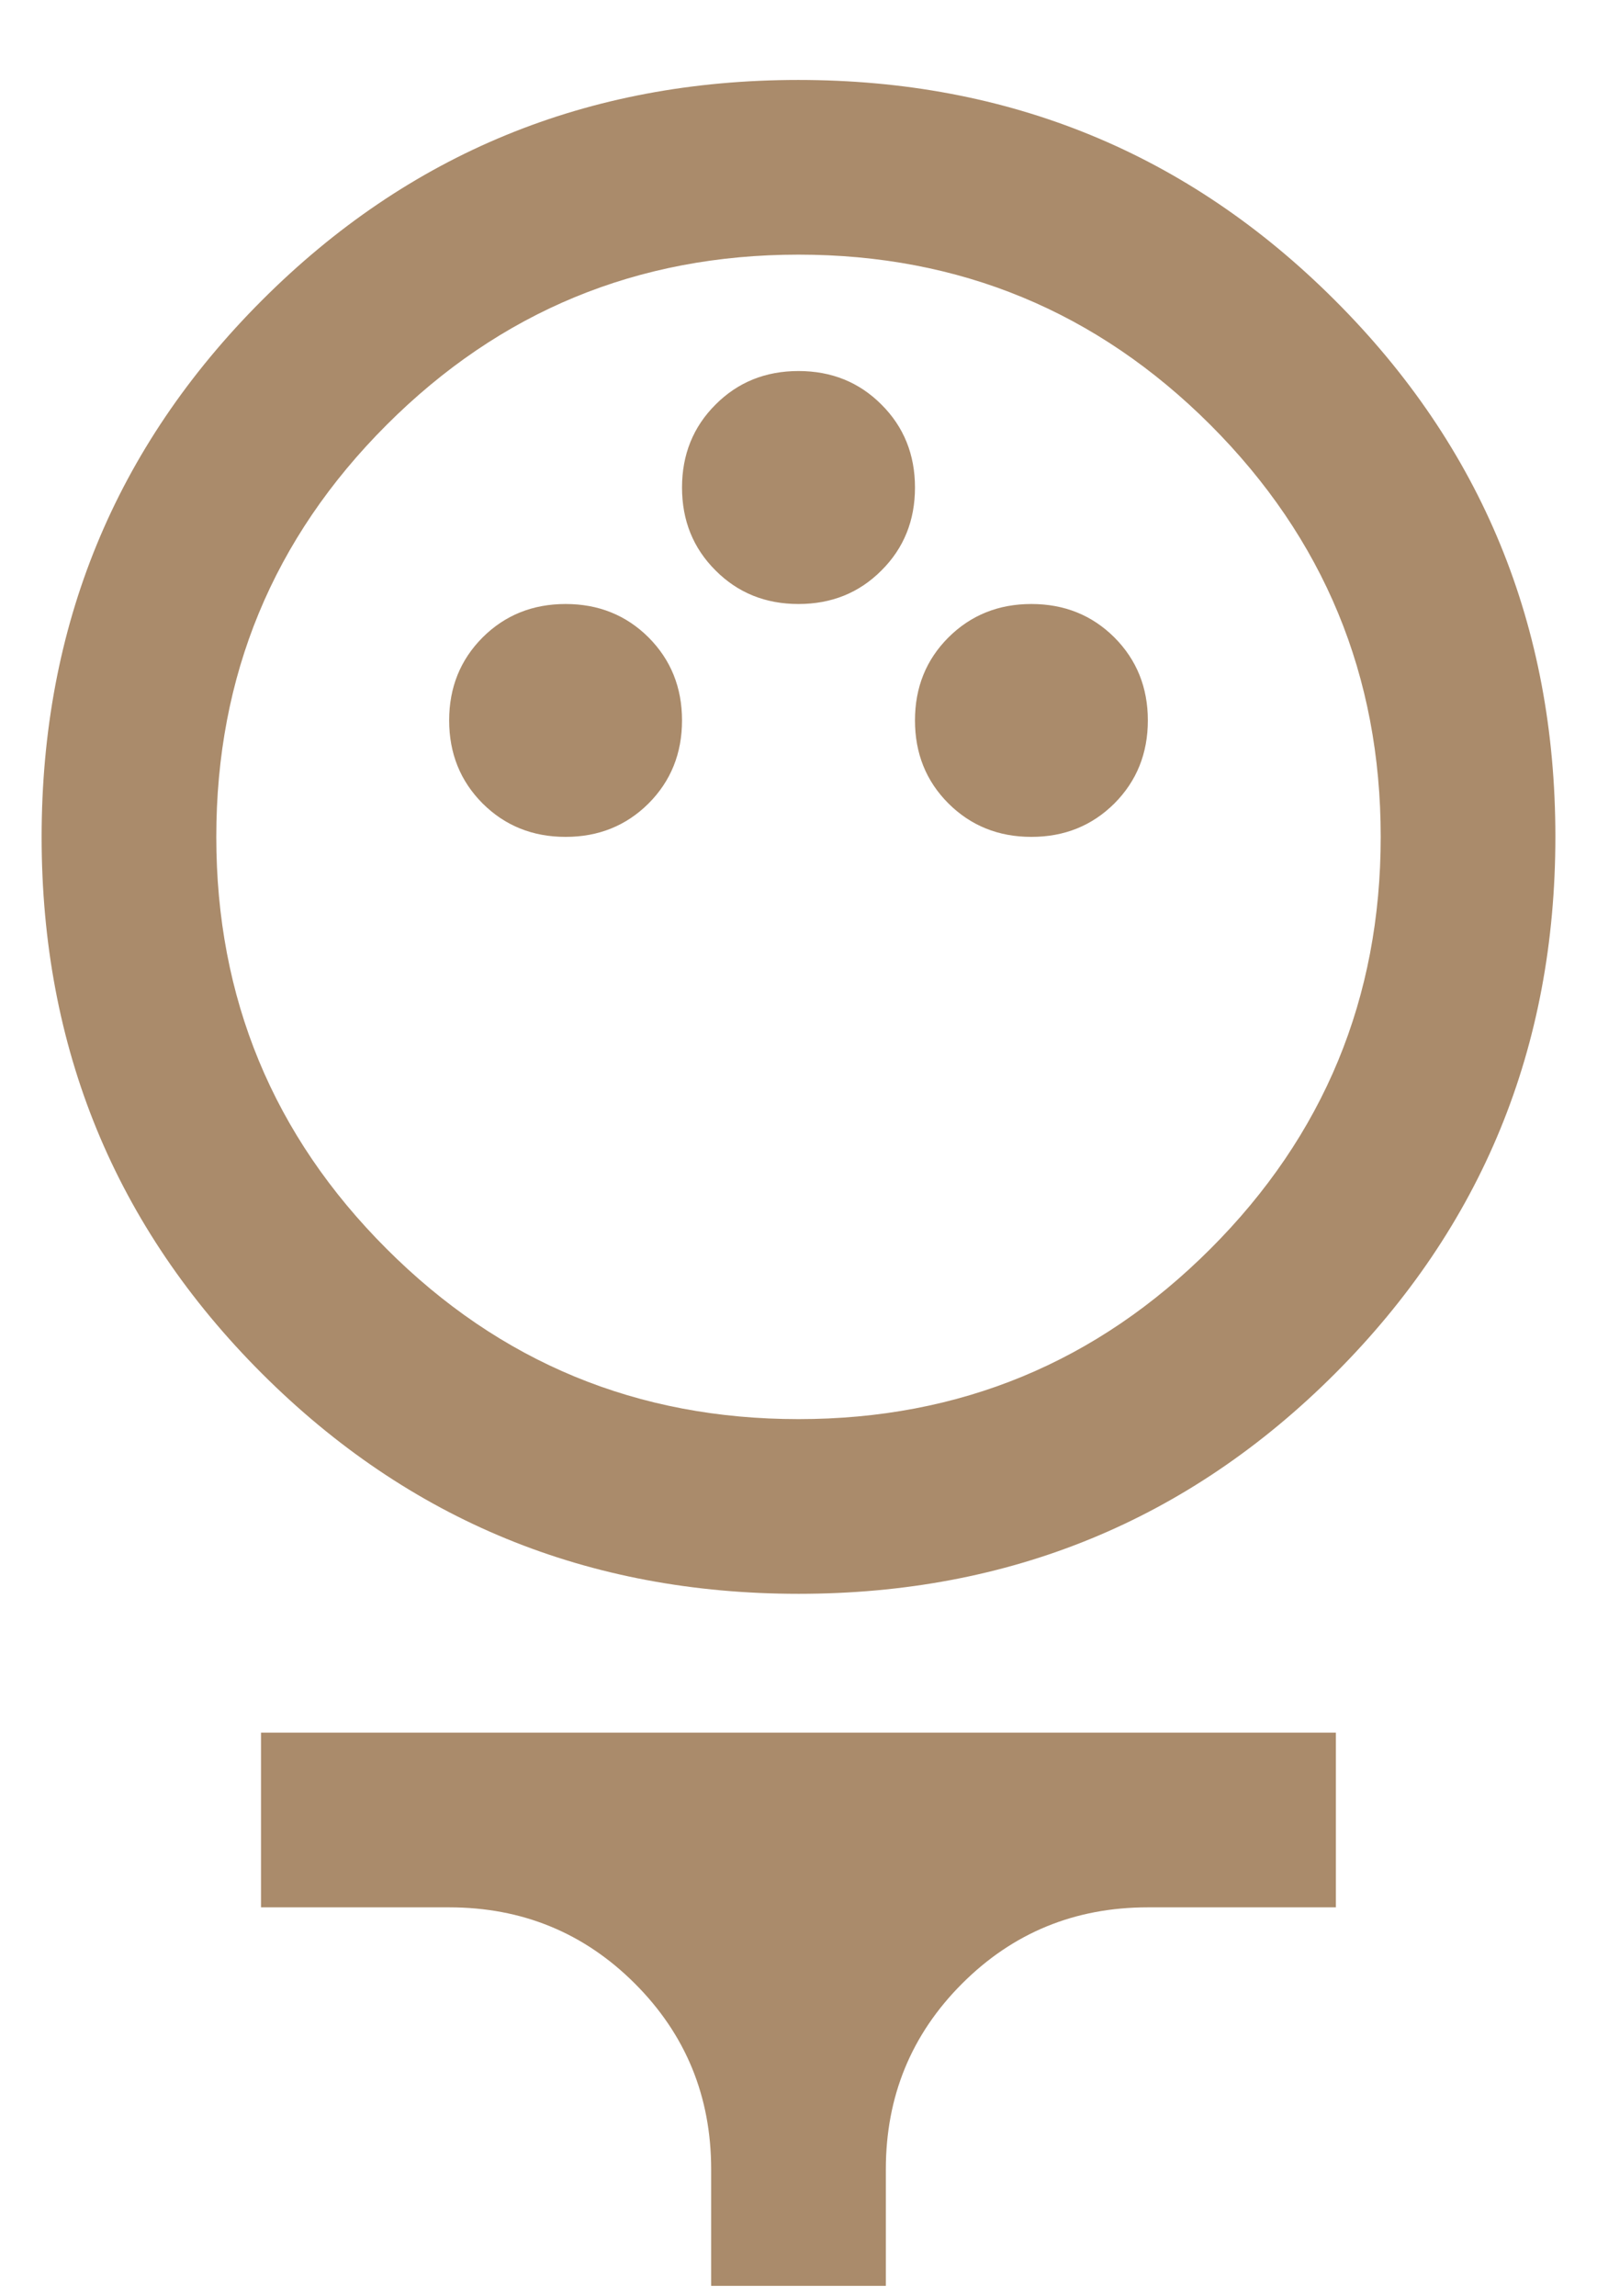 <svg width="16" height="23" viewBox="0 0 16 23" fill="none" xmlns="http://www.w3.org/2000/svg">
<path d="M8.002 15.967C5.89 15.967 4.098 15.232 2.625 13.761C1.153 12.29 0.417 10.498 0.417 8.386C0.417 6.274 1.152 4.482 2.623 3.01C4.094 1.537 5.886 0.801 7.998 0.801C10.11 0.801 11.902 1.536 13.374 3.008C14.847 4.479 15.583 6.27 15.583 8.382C15.583 10.494 14.848 12.286 13.377 13.759C11.906 15.231 10.114 15.967 8.002 15.967ZM8 14.217C9.614 14.217 10.989 13.649 12.127 12.511C13.264 11.374 13.833 9.998 13.833 8.384C13.833 6.77 13.264 5.395 12.127 4.257C10.989 3.12 9.614 2.551 8 2.551C6.386 2.551 5.01 3.12 3.873 4.257C2.735 5.395 2.167 6.77 2.167 8.384C2.167 9.998 2.735 11.374 3.873 12.511C5.01 13.649 6.386 14.217 8 14.217ZM5.667 8.384C5.997 8.384 6.274 8.272 6.498 8.049C6.721 7.825 6.833 7.548 6.833 7.217C6.833 6.887 6.721 6.61 6.498 6.386C6.274 6.163 5.997 6.051 5.667 6.051C5.336 6.051 5.059 6.163 4.835 6.386C4.612 6.61 4.5 6.887 4.5 7.217C4.5 7.548 4.612 7.825 4.835 8.049C5.059 8.272 5.336 8.384 5.667 8.384ZM10.333 8.384C10.664 8.384 10.941 8.272 11.165 8.049C11.388 7.825 11.5 7.548 11.5 7.217C11.5 6.887 11.388 6.61 11.165 6.386C10.941 6.163 10.664 6.051 10.333 6.051C10.003 6.051 9.726 6.163 9.502 6.386C9.278 6.61 9.167 6.887 9.167 7.217C9.167 7.548 9.278 7.825 9.502 8.049C9.726 8.272 10.003 8.384 10.333 8.384ZM8 6.051C8.331 6.051 8.608 5.939 8.831 5.715C9.055 5.492 9.167 5.215 9.167 4.884C9.167 4.554 9.055 4.276 8.831 4.053C8.608 3.829 8.331 3.717 8 3.717C7.669 3.717 7.392 3.829 7.169 4.053C6.945 4.276 6.833 4.554 6.833 4.884C6.833 5.215 6.945 5.492 7.169 5.715C7.392 5.939 7.669 6.051 8 6.051ZM7.125 22.9V21.733C7.125 21.002 6.87 20.381 6.361 19.872C5.852 19.363 5.231 19.108 4.5 19.108H2.615V17.358H13.384V19.108H11.5C10.768 19.108 10.148 19.363 9.639 19.872C9.13 20.381 8.875 21.002 8.875 21.733V22.9H7.125Z" fill="#AA8B6B"/>
</svg>
